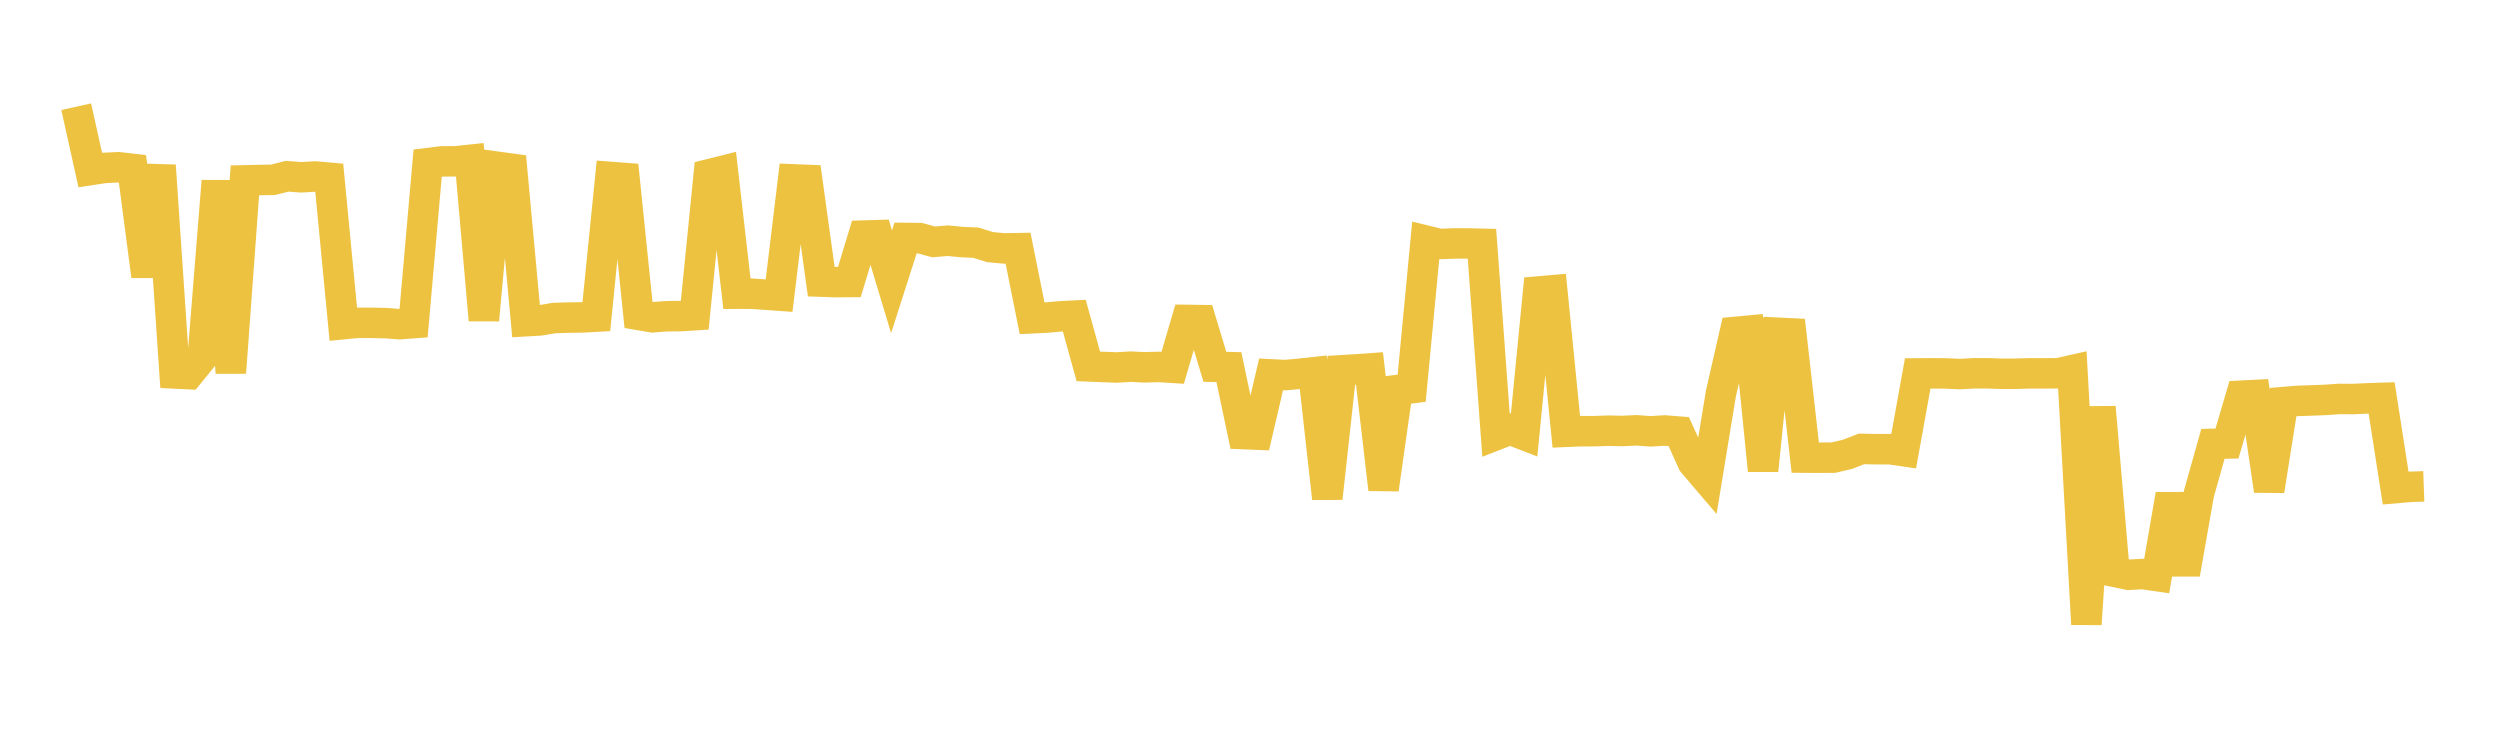 <svg width="164" height="48" xmlns="http://www.w3.org/2000/svg" xmlns:xlink="http://www.w3.org/1999/xlink"><path fill="none" stroke="rgb(237,194,64)" stroke-width="2" d="M5,7L5.922,11.157L6.844,11.017L7.766,10.971L8.689,11.079L9.611,18.112L10.533,10.859L11.455,24.499L12.377,24.544L13.299,23.409L14.222,11.88L15.144,24.45L16.066,11.83L16.988,11.809L17.91,11.796L18.832,11.562L19.754,11.631L20.677,11.577L21.599,11.658L22.521,21.266L23.443,21.176L24.365,21.178L25.287,21.197L26.21,21.267L27.132,21.197L28.054,10.702L28.976,10.588L29.898,10.579L30.82,10.483L31.743,20.995L32.665,10.945L33.587,11.071L34.509,21.072L35.431,21.019L36.353,20.862L37.275,20.834L38.198,20.822L39.12,20.771L40.042,11.605L40.964,11.675L41.886,20.659L42.808,20.815L43.731,20.745L44.653,20.736L45.575,20.678L46.497,11.436L47.419,11.206L48.341,19.267L49.263,19.264L50.186,19.328L51.108,19.394L52.03,11.765L52.952,11.803L53.874,18.474L54.796,18.507L55.719,18.5L56.641,15.454L57.563,15.427L58.485,18.487L59.407,15.61L60.329,15.62L61.251,15.868L62.174,15.79L63.096,15.879L64.018,15.92L64.94,16.209L65.862,16.296L66.784,16.28L67.707,20.88L68.629,20.835L69.551,20.751L70.473,20.705L71.395,24.035L72.317,24.072L73.24,24.107L74.162,24.053L75.084,24.097L76.006,24.07L76.928,24.128L77.85,20.987L78.772,21L79.695,24.063L80.617,24.084L81.539,28.475L82.461,28.513L83.383,24.559L84.305,24.605L85.228,24.522L86.15,24.422L87.072,32.688L87.994,24.291L88.916,24.234L89.838,24.17L90.76,32.097L91.683,25.584L92.605,25.468L93.527,15.782L94.449,16.006L95.371,15.971L96.293,15.97L97.216,15.993L98.138,28.541L99.06,28.181L99.982,28.538L100.904,19.123L101.826,19.043L102.749,28.326L103.671,28.287L104.593,28.286L105.515,28.252L106.437,28.273L107.359,28.229L108.281,28.295L109.204,28.24L110.126,28.312L111.048,30.348L111.97,31.429L112.892,25.815L113.814,21.775L114.737,21.689L115.659,30.862L116.581,21.826L117.503,21.871L118.425,30.02L119.347,30.026L120.269,30.02L121.192,29.805L122.114,29.447L123.036,29.467L123.958,29.467L124.88,29.6L125.802,24.496L126.725,24.49L127.647,24.497L128.569,24.539L129.491,24.49L130.413,24.488L131.335,24.521L132.257,24.517L133.18,24.491L134.102,24.494L135.024,24.485L135.946,24.278L136.868,40.947L137.79,26.711L138.713,37.514L139.635,37.707L140.557,37.656L141.479,37.79L142.401,32.446L143.323,37.65L144.246,32.395L145.168,29.119L146.09,29.096L147.012,25.958L147.934,25.91L148.856,32.185L149.778,26.377L150.701,26.3L151.623,26.269L152.545,26.234L153.467,26.17L154.389,26.177L155.311,26.131L156.234,26.101L157.156,32.018L158.078,31.938L159,31.905"></path></svg>